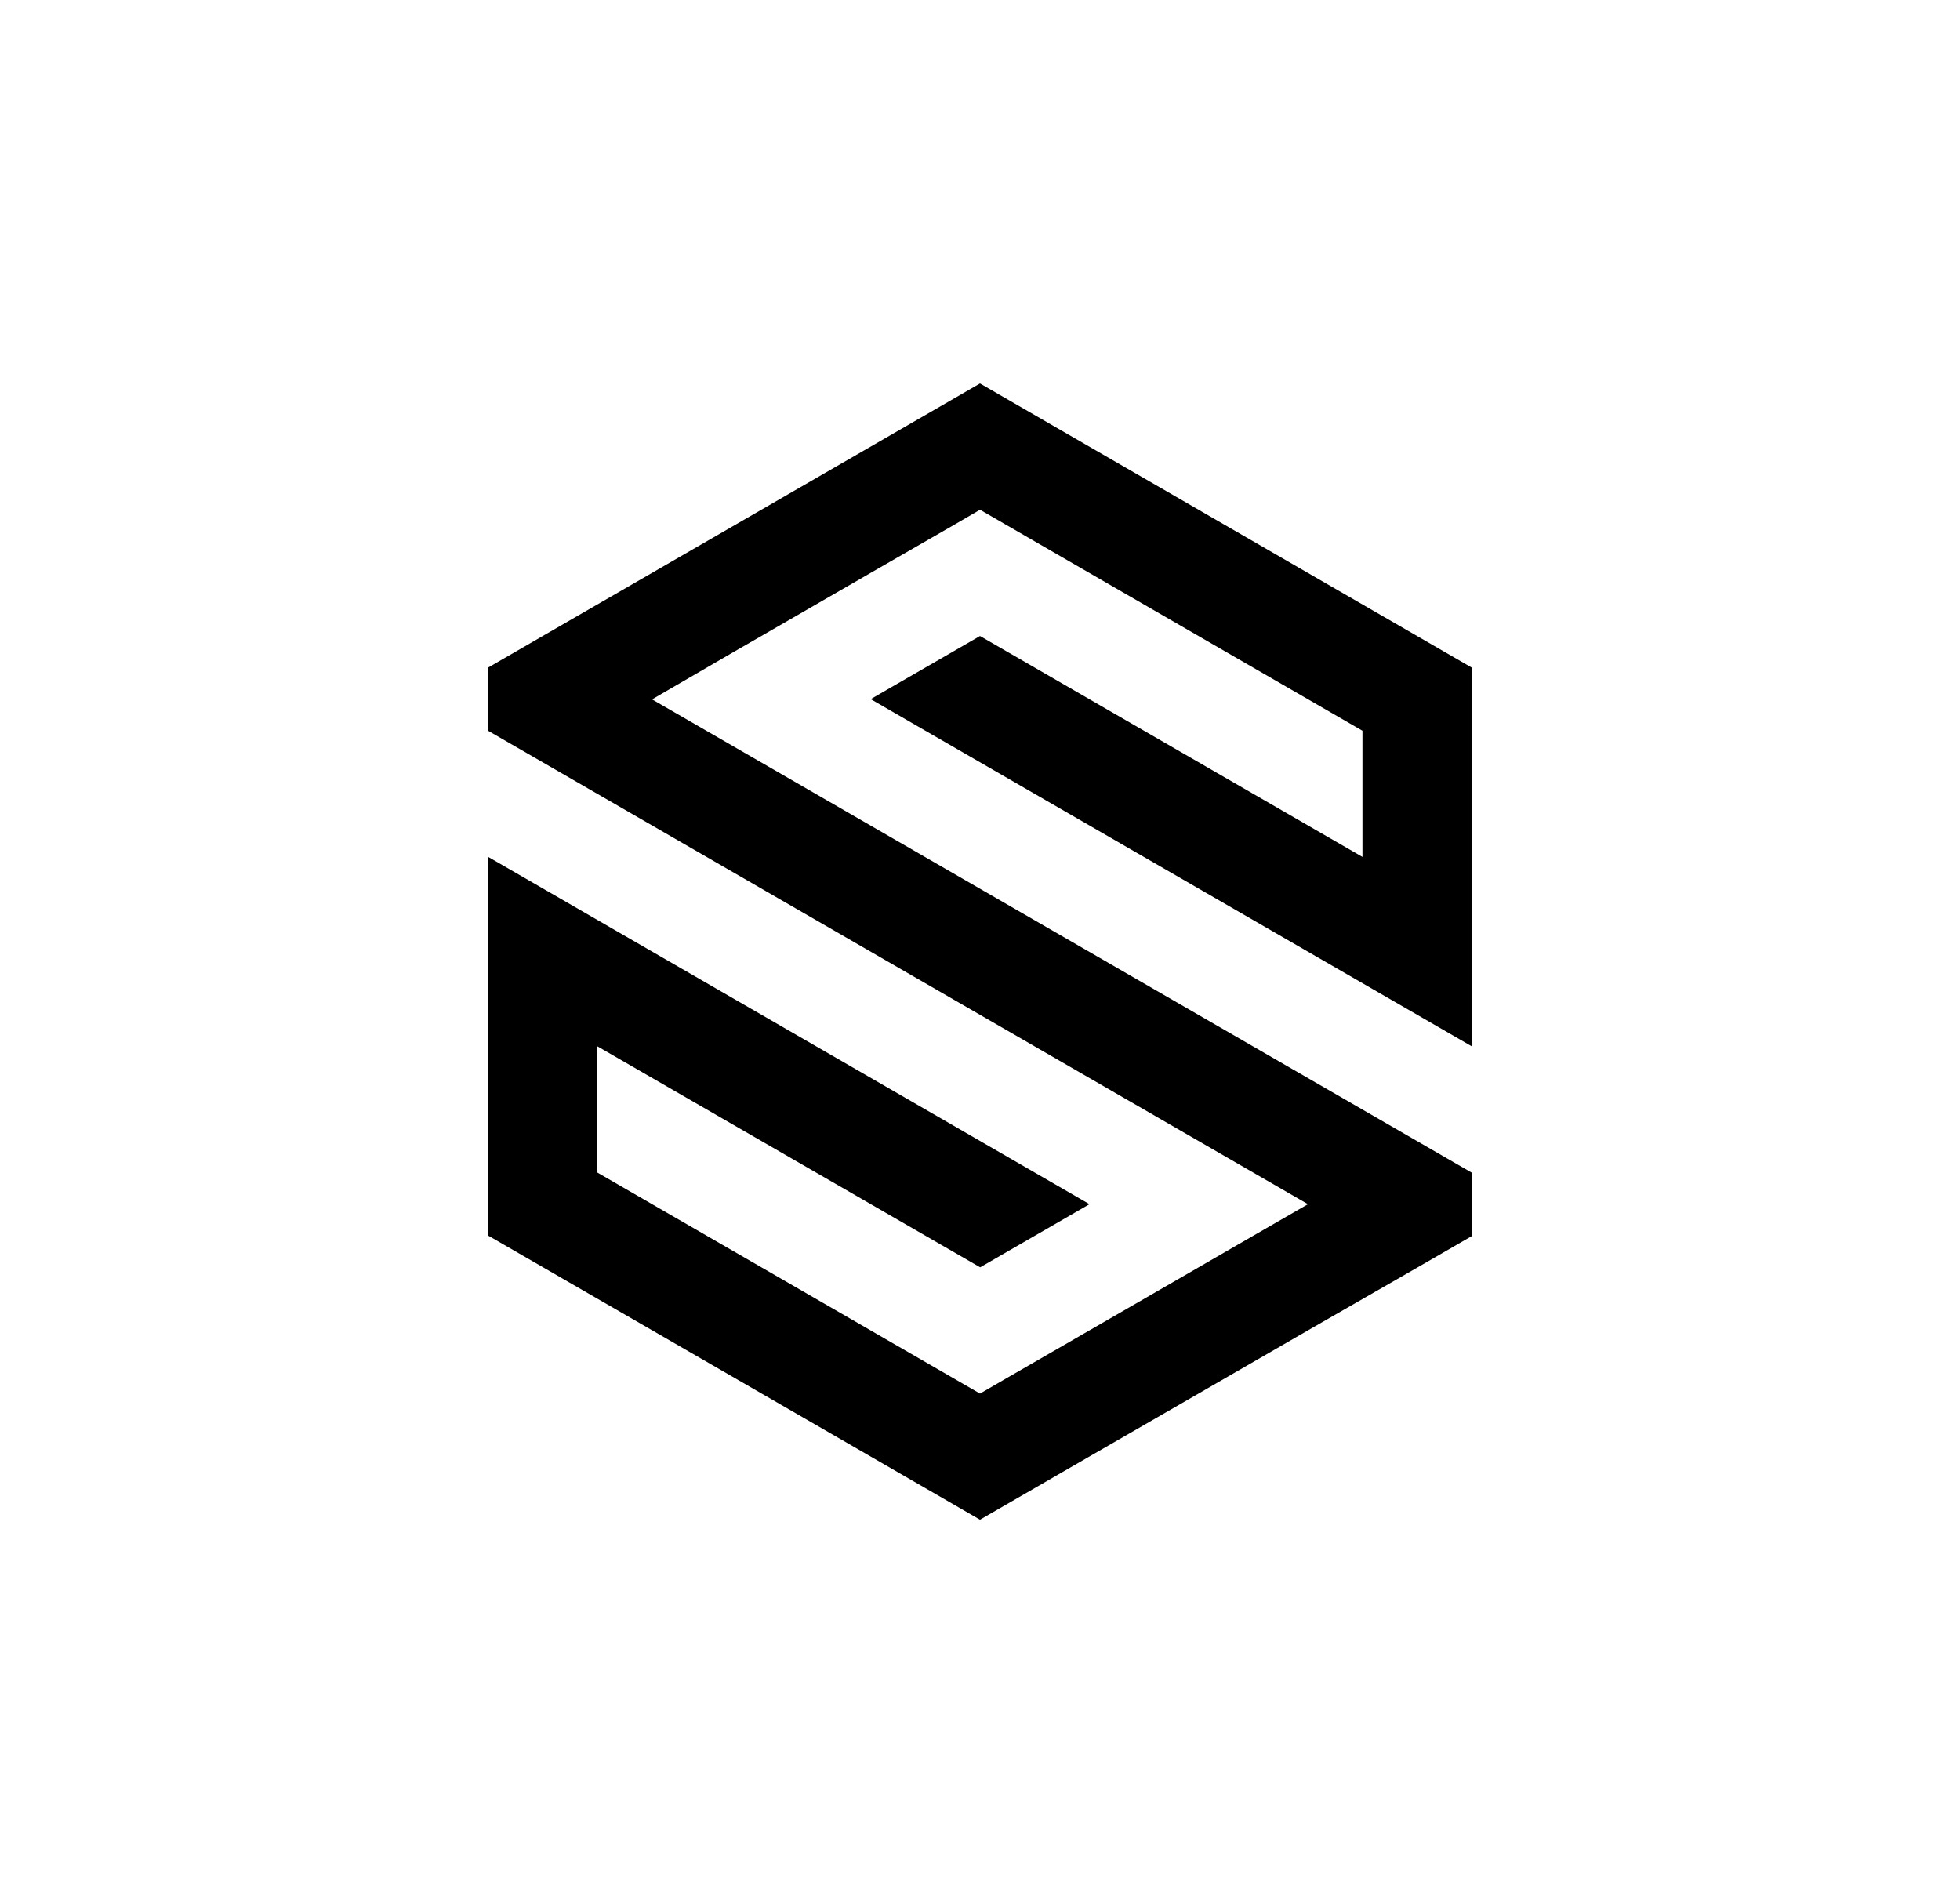 <svg id="svg1" xmlns="http://www.w3.org/2000/svg" viewBox="0 0 243.12 236.06"><defs><style>.cls-1{fill-rule:evenodd;}</style></defs><title>S alone, color black transparent background</title><path id="path7" class="cls-1" d="M108,86.71l13.56-7.83L169,106.28V90.63L121.56,63.22l-3,1.75h0L108,71.05,94.44,78.88l-3.23,1.86-10.33,6,101.71,58.72v7.83l-6.79,3.92h0L162.24,165h0l-13.56,7.83h0l-13.56,7.82h0l-13.56,7.83-61-35.23V137.6h0V121.94h0V106.28l74.58,43.07-13.56,7.83L74.1,129.77v15.66l47.46,27.41,3.73-2.16,9.83-5.67,13.56-7.83,4.79-2.77,8.77-5.06L60.54,90.63V82.8l6.78-3.92h0l13.56-7.83h0l13.56-7.83h0L108,55.39h0l13.56-7.83,61,35.24V98.45h0v15.66h0v15.66L108,86.71h0"/></svg>